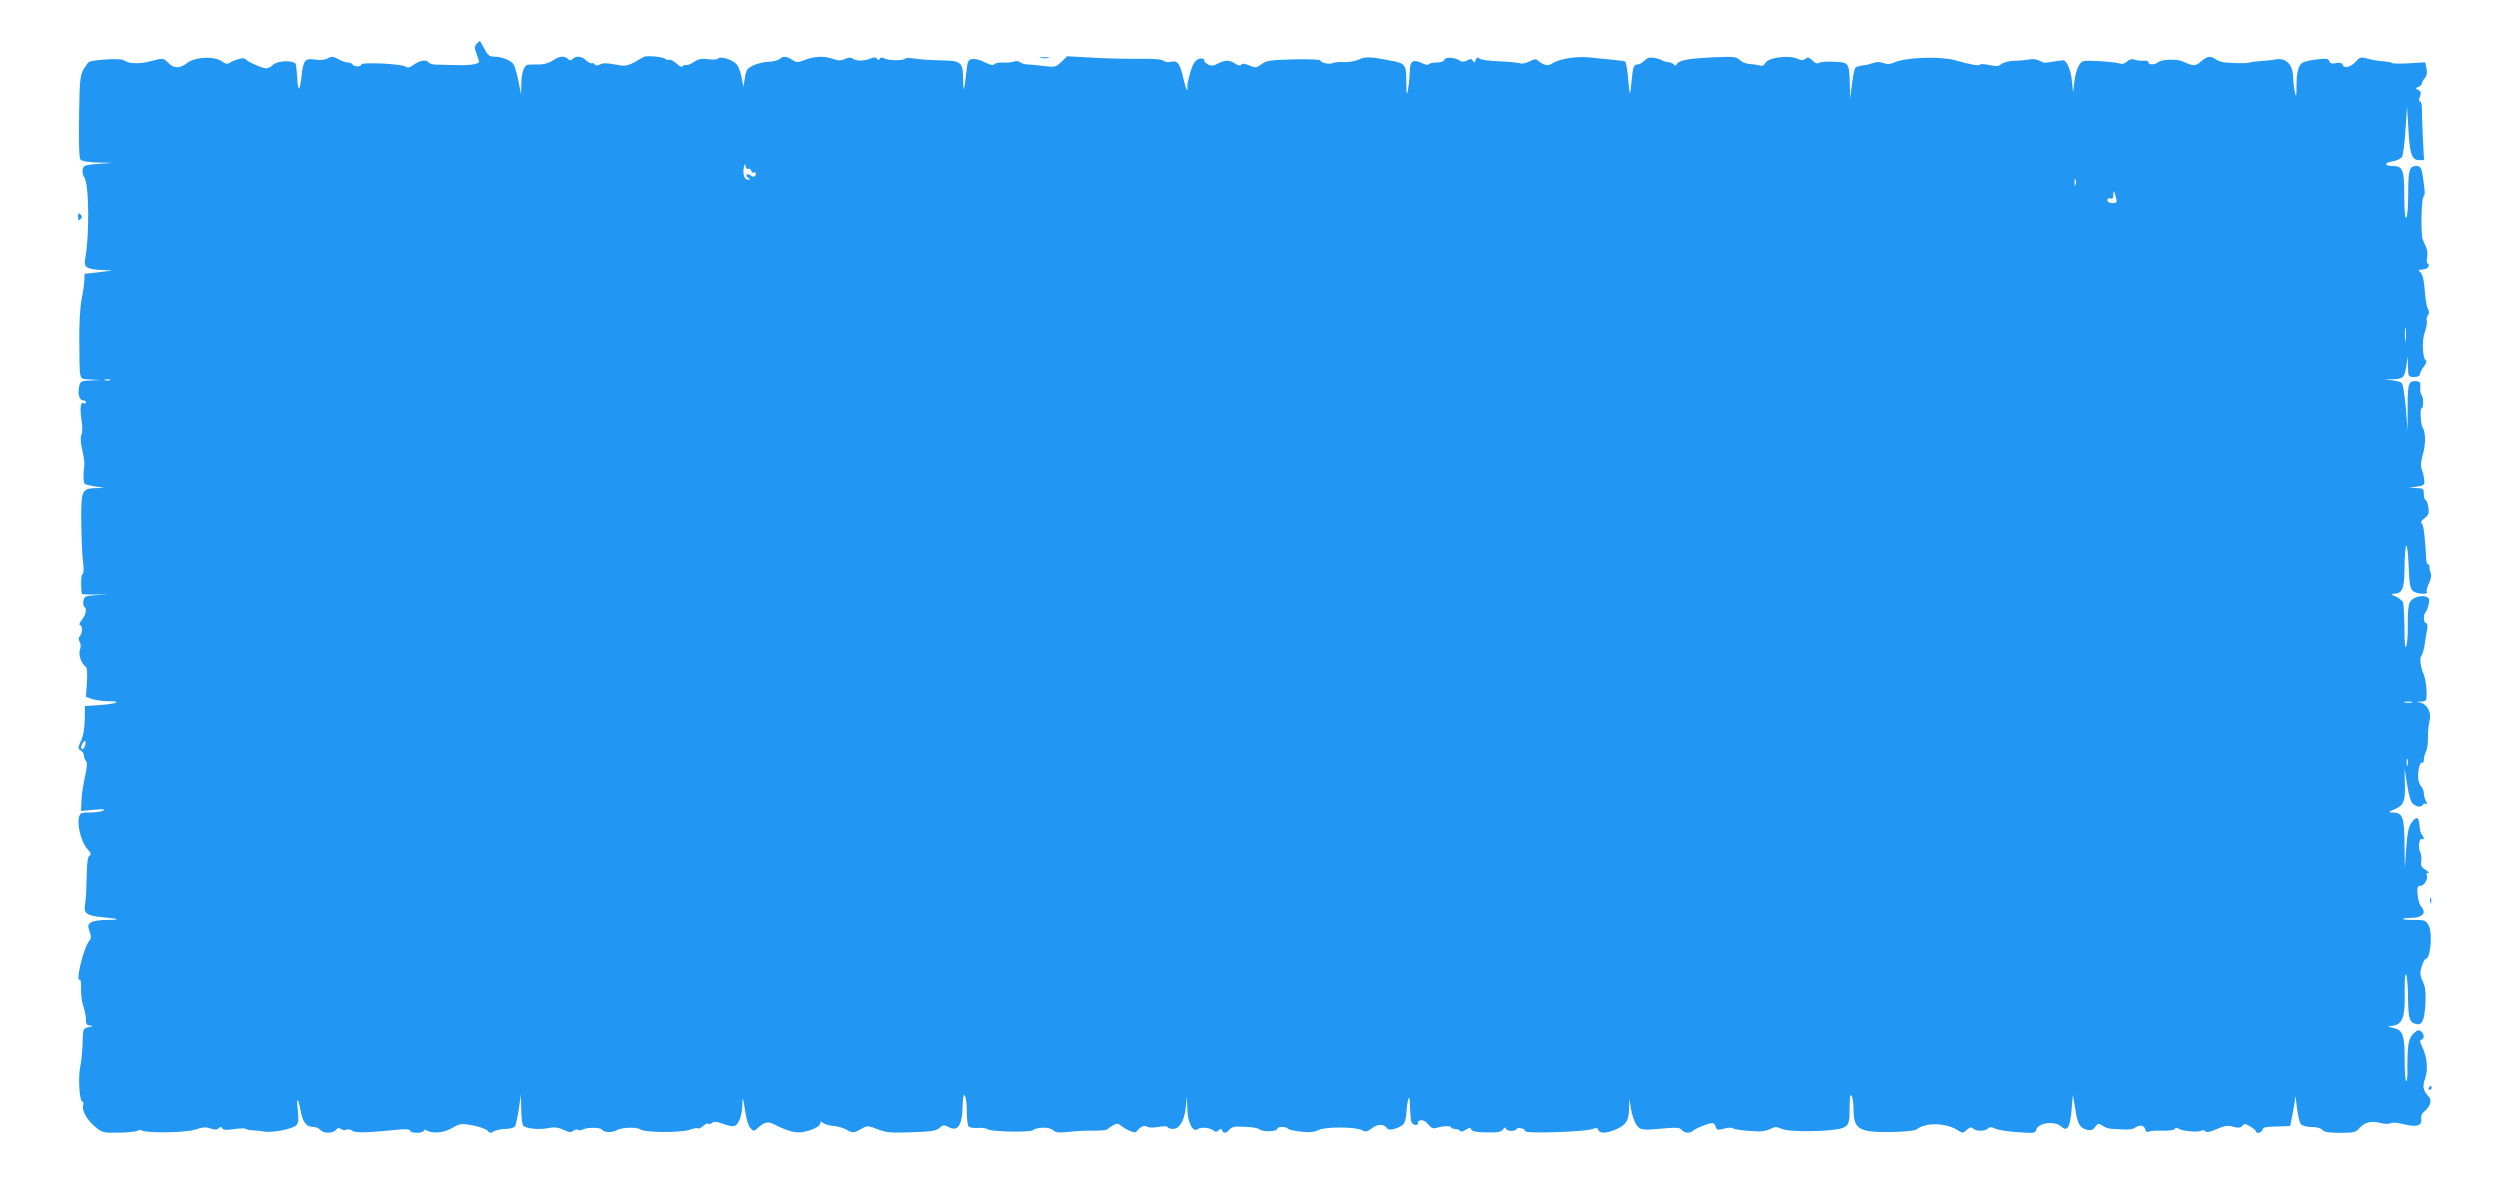 <?xml version="1.0" standalone="no"?>
<!DOCTYPE svg PUBLIC "-//W3C//DTD SVG 20010904//EN"
 "http://www.w3.org/TR/2001/REC-SVG-20010904/DTD/svg10.dtd">
<svg version="1.0" xmlns="http://www.w3.org/2000/svg"
 width="1280pt" height="603pt" viewBox="0 0 1280 603"
 preserveAspectRatio="xMidYMid meet">
<g transform="translate(0,603) scale(0.1,-0.1)"
fill="#2196f3" stroke="none">
<path d="M2439 5804 c-10 -13 -10 -22 0 -47 6 -18 13 -36 14 -41 3 -14 -51
-23 -123 -19 -36 1 -79 2 -97 2 -17 0 -34 5 -38 11 -10 16 -45 12 -76 -11 -22
-16 -33 -18 -43 -10 -17 14 -226 24 -226 11 0 -13 -37 -13 -45 0 -3 6 -15 10
-25 10 -10 0 -32 8 -48 17 -26 15 -34 15 -55 4 -16 -8 -39 -11 -64 -6 -51 8
-61 -4 -69 -84 -9 -79 -18 -85 -22 -13 -2 32 -5 64 -7 72 -7 23 -94 21 -117
-2 -10 -10 -26 -18 -35 -18 -22 0 -98 35 -107 48 -6 10 -55 -3 -84 -22 -8 -5
-20 -2 -30 6 -37 31 -139 29 -183 -4 -40 -30 -67 -30 -97 0 -26 26 -26 26 -97
7 -56 -14 -108 -11 -132 7 -13 11 -162 2 -179 -10 -5 -4 -17 -22 -28 -40 -16
-29 -19 -61 -21 -240 -2 -133 0 -211 7 -219 6 -8 40 -14 87 -15 l76 -2 -74 -5
c-68 -6 -74 -8 -78 -30 -2 -13 2 -30 8 -38 25 -30 28 -297 5 -419 -8 -42 7
-52 79 -56 l60 -3 -71 -9 -71 -8 -1 -33 c-1 -18 -7 -64 -15 -101 -7 -40 -12
-126 -11 -204 2 -221 -4 -198 56 -203 l53 -3 -52 -2 c-48 -2 -52 -4 -58 -32
-8 -37 2 -70 21 -70 8 0 14 -5 14 -11 0 -5 -5 -7 -10 -4 -17 11 -22 -21 -13
-84 6 -37 6 -66 0 -76 -6 -11 -5 -39 4 -79 8 -33 13 -68 11 -76 -7 -47 -6 -92
3 -98 5 -4 30 -9 55 -13 l45 -6 -41 -2 c-75 -2 -79 -10 -78 -168 1 -76 4 -168
9 -205 5 -44 4 -68 -3 -68 -7 0 -9 -62 -3 -100 1 -3 31 -5 68 -4 l68 1 -61 -4
c-57 -4 -62 -6 -67 -29 -2 -13 0 -27 4 -30 15 -9 10 -40 -12 -68 -11 -14 -16
-26 -10 -26 14 0 14 -43 0 -57 -8 -8 -8 -17 -1 -29 6 -11 7 -27 1 -42 -9 -23
9 -73 31 -87 6 -3 8 -37 5 -80 l-5 -73 32 -11 c17 -6 54 -11 81 -11 75 0 47
-13 -41 -20 l-77 -5 -1 -71 c-1 -45 -8 -85 -20 -109 -16 -35 -16 -38 -1 -47 9
-5 17 -17 17 -26 0 -10 5 -23 10 -28 8 -8 6 -32 -5 -80 -8 -38 -17 -93 -18
-123 l-2 -53 65 6 c45 4 60 3 50 -4 -8 -5 -39 -10 -67 -10 -48 0 -53 -2 -59
-26 -10 -40 14 -129 42 -159 20 -22 23 -30 12 -36 -9 -6 -13 -36 -14 -106 -1
-54 -4 -117 -8 -140 -9 -51 5 -61 97 -70 81 -7 86 -13 11 -13 -35 0 -68 -6
-79 -13 -16 -12 -16 -18 -6 -47 9 -27 8 -36 -3 -49 -27 -30 -71 -211 -48 -197
5 3 8 -18 7 -47 -1 -28 4 -67 11 -87 7 -19 13 -50 14 -67 0 -27 4 -33 23 -34
17 -1 15 -3 -8 -8 -30 -6 -30 -7 -32 -79 -1 -39 -6 -95 -12 -123 -12 -55 -4
-179 11 -179 5 0 7 -8 4 -18 -9 -26 19 -77 62 -112 36 -29 40 -31 125 -29 48
1 90 6 93 10 3 5 11 6 17 2 25 -16 230 -13 278 4 36 12 53 14 76 5 23 -7 34
-7 42 1 9 9 14 9 19 0 6 -9 22 -10 60 -4 28 4 54 5 58 2 3 -3 20 -7 37 -8 18
-1 46 -4 62 -7 43 -6 143 14 161 32 12 12 14 28 9 76 -9 74 1 71 15 -5 11 -57
29 -79 66 -79 12 0 27 -7 34 -15 16 -19 64 -19 80 0 9 11 16 12 25 5 7 -6 20
-8 29 -4 9 3 23 1 31 -6 14 -11 75 -10 233 6 42 4 62 2 62 -5 0 -6 16 -11 35
-11 19 0 35 5 35 11 0 5 5 7 11 3 32 -20 90 -15 133 10 41 24 46 25 107 14 35
-7 69 -19 76 -28 10 -12 15 -13 32 -2 12 6 39 12 60 12 22 0 43 6 48 13 4 6
13 46 19 87 l11 75 2 -77 c0 -42 6 -80 11 -83 25 -16 86 -20 138 -9 21 4 44 1
68 -11 27 -13 38 -14 49 -5 8 6 19 9 25 5 5 -3 15 -3 22 1 21 13 96 13 102 -1
5 -13 53 -15 73 -2 24 15 104 18 120 5 21 -17 205 -19 255 -2 20 7 39 10 42 7
3 -4 15 2 26 12 11 10 23 15 27 12 3 -4 12 -2 19 4 10 8 24 7 55 -5 23 -9 49
-14 59 -11 23 7 40 54 41 114 1 40 3 35 13 -31 7 -47 18 -85 29 -95 16 -16 18
-16 39 4 32 28 49 32 78 18 64 -33 108 -46 141 -42 48 5 99 29 99 46 0 11 3
11 15 1 8 -7 33 -14 54 -15 22 -2 53 -11 69 -21 29 -17 34 -16 81 11 21 12 30
11 75 -7 44 -17 68 -19 174 -15 100 3 126 7 142 22 18 16 23 17 46 5 49 -27
71 8 73 115 2 83 21 51 21 -35 0 -36 4 -70 8 -76 4 -7 25 -10 47 -9 22 2 45
-1 52 -7 15 -12 213 -17 230 -5 24 17 85 18 104 1 15 -13 30 -15 81 -9 35 4
92 7 128 6 35 0 67 3 70 7 3 4 16 13 28 20 20 11 27 11 40 0 31 -25 73 -42 80
-33 18 25 42 37 55 27 7 -6 28 -7 57 -2 27 5 46 5 48 -1 2 -5 14 -9 28 -9 33
0 58 42 65 110 l6 55 2 -58 c1 -77 29 -129 56 -107 13 11 61 6 78 -8 10 -9 17
-8 26 1 11 9 14 9 18 0 6 -18 23 -16 37 3 7 9 23 16 37 16 72 -1 105 -5 121
-16 19 -13 88 -9 88 5 0 12 47 12 54 0 3 -4 33 -11 66 -15 45 -5 68 -3 93 9
37 17 189 16 222 -2 16 -10 26 -7 50 11 30 23 64 22 79 -3 9 -13 68 5 84 26 6
9 12 35 13 57 1 23 5 52 9 66 6 19 8 9 9 -37 1 -34 4 -68 7 -77 6 -17 34 -22
34 -7 0 23 33 20 52 -5 15 -19 26 -24 42 -19 34 11 76 12 76 3 0 -4 9 -8 19
-8 11 0 23 -4 26 -10 4 -6 15 -4 29 5 20 13 24 13 29 2 4 -10 26 -14 78 -15
58 -1 75 2 85 16 8 10 13 12 14 5 0 -15 46 -18 54 -4 8 12 46 2 46 -11 0 -13
305 -3 342 11 20 8 28 7 32 -5 7 -19 43 -17 93 5 50 23 63 44 64 108 l1 48 9
-55 c5 -30 18 -66 28 -80 20 -27 30 -28 147 -17 57 5 74 4 84 -8 15 -18 44
-19 62 -2 14 12 76 37 96 37 6 0 13 -9 17 -19 5 -17 10 -18 41 -10 19 6 40 7
46 2 13 -7 62 -13 130 -16 20 0 48 5 63 13 22 12 31 12 58 0 41 -18 265 -14
312 5 31 13 35 24 35 105 0 52 3 70 10 60 5 -8 10 -39 10 -68 0 -104 27 -120
192 -118 66 1 122 7 130 13 48 39 159 35 220 -9 14 -10 21 -9 38 7 16 14 23
16 32 7 15 -15 61 -15 76 0 9 9 18 9 39 -1 15 -7 67 -15 116 -18 83 -6 88 -5
93 14 9 34 94 45 125 17 33 -30 46 -11 55 78 l7 83 12 -71 c12 -79 23 -99 62
-109 19 -4 29 -1 40 15 14 19 17 20 38 6 12 -8 31 -15 41 -15 11 -1 39 -2 64
-4 25 -2 51 2 58 7 26 19 50 16 55 -5 4 -14 10 -18 18 -13 7 4 38 6 70 5 34
-1 60 2 64 9 4 7 11 8 18 2 17 -13 102 -21 118 -11 8 4 16 3 20 -3 5 -8 23 -5
58 11 42 18 58 20 86 12 26 -7 37 -6 46 5 10 12 16 11 40 -3 16 -10 29 -21 29
-25 0 -14 28 -9 33 6 6 16 12 17 93 19 l50 2 12 62 c7 34 13 73 13 85 1 13 5
-10 9 -50 5 -40 13 -79 20 -87 7 -9 30 -15 55 -15 26 0 48 -6 55 -15 9 -11 33
-15 91 -15 72 0 81 2 100 25 27 30 63 38 108 25 19 -5 41 -6 50 -1 9 5 36 3
64 -4 68 -17 98 -10 94 24 -3 18 3 31 18 43 27 21 37 54 22 71 -31 33 -35 53
-21 93 17 46 11 113 -14 163 -13 26 -14 35 -4 38 16 6 15 28 -3 43 -11 9 -19
7 -40 -14 -25 -26 -30 -59 -29 -203 0 -23 -3 -40 -7 -38 -4 3 -7 51 -7 107 0
126 -9 153 -54 164 l-33 8 30 5 c47 9 60 47 57 171 -1 63 2 99 7 91 5 -8 10
-61 10 -119 2 -108 7 -126 41 -135 31 -8 43 18 48 102 3 61 0 86 -13 115 -15
32 -16 43 -6 77 6 21 16 39 20 39 25 0 37 130 16 171 -15 27 -19 29 -77 29
-71 0 -75 9 -5 11 53 2 71 27 43 58 -8 9 -16 37 -18 61 -3 38 0 45 16 45 19 0
41 39 30 56 -3 5 1 9 8 9 7 0 1 8 -14 17 -21 14 -26 22 -21 44 3 14 0 36 -6
48 -12 22 -4 74 10 65 12 -7 11 10 -1 22 -5 5 -11 26 -12 47 -4 46 -15 50 -41
15 -15 -20 -21 -50 -27 -130 l-7 -103 -2 126 c-1 137 -10 159 -62 159 -23 1
-22 2 6 14 52 22 60 40 58 130 l-2 81 14 -84 c9 -59 19 -89 31 -98 21 -16 41
-17 49 -3 4 6 11 7 17 4 6 -4 6 1 -1 14 -6 11 -11 30 -11 41 0 11 -6 26 -12
33 -7 7 -15 24 -16 37 -5 35 7 93 19 86 5 -4 9 3 9 15 0 12 5 31 11 42 6 12
11 44 10 73 0 28 3 65 8 83 12 42 -12 89 -49 95 -22 4 -22 4 5 5 30 2 30 3 29
54 -1 29 -7 67 -14 83 -18 44 -23 85 -12 98 5 7 13 32 16 57 4 25 10 60 13 78
3 20 1 32 -6 32 -13 0 -15 42 -2 55 5 6 12 24 16 42 5 26 3 32 -14 38 -29 9
-70 -5 -83 -29 -7 -12 -11 -58 -10 -106 1 -47 -2 -98 -7 -115 -7 -22 -10 1
-10 87 -1 64 -4 124 -7 133 -4 10 -21 23 -38 31 -26 11 -27 13 -9 14 42 0 53
25 54 123 2 150 14 167 21 28 4 -105 8 -126 24 -138 20 -15 78 -18 69 -4 -3 5
2 25 11 44 11 22 14 42 9 54 -5 10 -7 24 -6 31 1 6 -2 12 -6 12 -5 0 -9 8 -10
18 -7 123 -14 187 -24 192 -7 5 -2 14 15 27 21 17 24 26 19 57 -3 20 -10 36
-14 36 -5 0 -9 14 -9 30 0 28 -3 30 -37 31 l-38 2 40 6 c37 6 40 8 37 35 -2
17 -8 41 -13 54 -6 16 -4 40 6 75 15 53 15 113 -1 138 -10 16 -15 99 -5 99 10
0 10 54 0 67 -6 6 -9 24 -7 40 2 22 -1 29 -17 31 -43 5 -48 -9 -48 -134 l0
-119 -9 115 c-6 63 -14 120 -20 127 -5 7 -28 14 -51 16 l-42 4 47 1 c53 2 60
9 69 72 l6 45 2 -52 c1 -52 2 -53 31 -53 19 0 30 5 30 14 0 7 9 25 20 39 11
14 16 28 11 31 -18 11 -22 102 -6 146 9 24 13 51 10 58 -3 8 0 20 6 28 7 9 7
19 0 32 -6 11 -13 48 -15 83 -5 69 -13 100 -30 111 -6 4 1 8 15 8 15 0 29 7
33 15 3 8 1 15 -4 15 -5 0 -7 14 -3 31 3 16 1 40 -5 52 -5 12 -14 31 -18 42
-10 28 -7 204 4 218 9 12 9 17 -2 96 -7 52 -12 61 -35 61 -35 0 -41 -21 -41
-141 0 -68 -4 -120 -10 -124 -6 -4 -10 36 -10 114 0 132 -7 151 -60 151 -44 0
-44 17 0 24 22 3 43 14 49 24 5 9 13 71 17 137 l8 120 7 -116 c7 -130 18 -159
55 -159 l25 0 -6 118 c-3 64 -5 132 -5 150 0 17 -4 32 -9 32 -7 0 -7 9 -1 25
7 19 6 26 -8 34 -16 9 -16 10 1 16 9 4 17 12 17 18 0 6 7 18 15 27 10 11 13
27 9 49 l-7 32 -82 -5 c-45 -3 -86 -2 -89 2 -4 3 -24 7 -44 8 -20 1 -55 7 -77
13 -36 10 -42 9 -61 -12 -26 -30 -61 -40 -69 -20 -4 11 -14 14 -34 10 -21 -5
-31 -2 -35 10 -5 13 -16 15 -62 9 -31 -3 -64 -11 -74 -16 -22 -12 -33 -54 -32
-130 0 -45 -2 -49 -8 -25 -4 17 -8 52 -9 78 -1 66 -36 102 -89 93 -20 -4 -57
-8 -82 -9 -25 -2 -50 -5 -55 -8 -10 -4 -87 -3 -130 2 -11 1 -29 8 -40 15 -28
20 -43 17 -76 -11 -30 -25 -37 -25 -95 1 -32 14 -112 10 -128 -7 -14 -12 -46
-11 -46 2 0 6 -12 10 -27 8 -16 -1 -36 2 -46 6 -12 5 -24 1 -37 -10 -12 -11
-26 -15 -37 -10 -10 4 -57 9 -105 12 -85 4 -87 4 -104 -22 -9 -14 -20 -51 -23
-83 l-7 -57 -5 55 c-6 65 -29 116 -50 111 -8 -1 -27 -4 -44 -6 -16 -2 -34 -5
-40 -6 -5 -2 -20 3 -33 10 -13 7 -35 10 -50 7 -15 -3 -49 -7 -77 -7 -29 -1
-57 -8 -68 -17 -14 -12 -26 -13 -62 -5 -24 5 -46 7 -47 2 -3 -8 -49 0 -130 23
-78 21 -253 14 -310 -12 -19 -9 -35 -10 -55 -3 -18 7 -37 7 -53 0 -14 -5 -38
-11 -53 -12 -16 -2 -33 -7 -37 -11 -5 -5 -13 -43 -18 -84 l-9 -75 -2 75 c-3
109 -5 111 -81 114 -36 2 -70 -1 -77 -6 -8 -6 -19 -2 -33 12 -17 17 -24 19
-36 9 -11 -9 -21 -9 -40 0 -48 21 -156 6 -168 -25 -4 -9 -13 -13 -23 -10 -10
3 -34 7 -53 8 -19 1 -43 11 -53 21 -16 16 -31 18 -125 14 -133 -6 -184 -15
-196 -34 -6 -11 -11 -12 -15 -4 -4 6 -18 12 -31 13 -14 2 -27 6 -30 9 -3 3
-20 9 -38 12 -25 5 -37 2 -52 -13 -11 -11 -26 -20 -34 -20 -21 0 -25 -9 -32
-81 -3 -35 -7 -65 -9 -67 -1 -1 -6 33 -9 77 -4 45 -11 83 -15 86 -5 2 -32 6
-62 9 -30 2 -84 8 -120 12 -70 7 -157 -7 -193 -32 -20 -13 -41 -9 -68 13 -14
13 -20 12 -48 -2 -18 -9 -39 -13 -48 -9 -10 3 -57 8 -105 10 -49 1 -94 8 -101
14 -10 8 -15 6 -20 -7 -6 -14 -9 -15 -15 -4 -7 10 -13 11 -30 1 -14 -7 -27 -8
-34 -2 -23 18 -75 22 -81 7 -3 -9 -19 -15 -40 -15 -19 0 -37 -4 -40 -9 -4 -5
-19 -3 -36 6 -41 20 -60 11 -61 -29 -1 -47 -10 -122 -15 -127 -2 -2 -4 27 -4
66 0 82 -5 89 -81 103 -102 20 -129 21 -162 5 -18 -8 -53 -14 -77 -13 -25 1
-50 -1 -57 -5 -14 -9 -63 2 -63 14 0 4 -61 7 -136 5 -119 -3 -139 -6 -164 -24
-27 -20 -31 -21 -64 -7 -23 10 -37 11 -41 4 -5 -7 -15 -5 -31 5 -29 20 -51 20
-89 0 -24 -12 -34 -13 -52 -3 -12 7 -20 16 -17 21 3 4 -3 8 -14 8 -34 0 -50
-28 -71 -125 -1 -3 -1 -17 -2 -32 0 -16 -9 7 -19 51 -19 83 -31 99 -68 89 -12
-3 -28 0 -36 6 -9 8 -54 11 -127 10 -63 -1 -170 2 -239 6 l-126 7 -29 -28
c-29 -28 -33 -29 -90 -22 -33 4 -71 8 -84 8 -13 0 -30 5 -37 11 -8 6 -22 8
-31 4 -10 -4 -35 -7 -57 -5 -21 1 -42 -3 -45 -9 -5 -7 -20 -4 -47 9 -21 12
-50 19 -64 18 -23 -3 -26 -8 -33 -73 -10 -93 -15 -103 -16 -29 -1 87 -9 93
-116 95 -49 1 -109 5 -133 9 -23 4 -44 4 -47 0 -7 -11 -84 -11 -105 0 -13 7
-21 7 -26 -1 -5 -8 -8 -8 -14 0 -5 9 -14 9 -36 0 -32 -13 -73 -12 -90 2 -8 6
-22 5 -38 -3 -21 -9 -34 -9 -60 0 -45 16 -93 15 -143 -4 -39 -15 -44 -15 -67
0 -30 19 -48 20 -64 4 -7 -7 -32 -13 -56 -14 -23 -1 -59 -9 -79 -19 -32 -15
-37 -23 -43 -63 l-8 -47 -8 44 c-4 24 -14 54 -23 67 -17 26 -84 49 -99 34 -5
-5 -28 -7 -52 -3 -33 4 -49 1 -71 -14 -15 -11 -33 -18 -40 -16 -6 2 -14 -1
-18 -6 -4 -7 -16 -1 -32 14 -15 13 -31 22 -35 19 -5 -3 -14 -1 -21 4 -14 12
-98 19 -112 10 -71 -43 -90 -49 -124 -42 -64 12 -84 13 -102 3 -12 -6 -20 -5
-24 1 -4 6 -10 8 -14 6 -4 -3 -17 4 -29 14 -24 23 -52 26 -70 8 -9 -9 -15 -9
-24 0 -18 18 -46 15 -78 -8 -15 -11 -44 -20 -66 -20 -22 0 -47 0 -57 -1 -23 0
-37 -37 -38 -102 l-1 -52 -13 67 c-7 36 -18 75 -24 86 -12 22 -60 42 -102 42
-23 0 -32 8 -49 40 -11 22 -22 40 -24 40 -2 0 -9 -7 -17 -16z m1392 -638 c5 3
12 -2 15 -10 3 -9 10 -13 15 -10 5 3 9 1 9 -4 0 -17 -13 -22 -27 -10 -7 6 -17
8 -20 4 -4 -4 -1 -11 7 -16 13 -8 13 -10 -1 -10 -18 0 -28 32 -20 65 4 18 5
18 9 2 2 -9 8 -15 13 -11z m6796 -83 c-3 -10 -5 -4 -5 12 0 17 2 24 5 18 2 -7
2 -21 0 -30z m207 -65 c6 -25 4 -28 -19 -28 -15 0 -25 6 -25 15 0 9 6 12 15 9
11 -4 15 0 15 17 0 28 5 23 14 -13z m1483 -730 c-2 -18 -4 -6 -4 27 0 33 2 48
4 33 2 -15 2 -42 0 -60z m-11754 -205 c-7 -2 -19 -2 -25 0 -7 3 -2 5 12 5 14
0 19 -2 13 -5z m11785 -1650 c-10 -2 -26 -2 -35 0 -10 3 -2 5 17 5 19 0 27 -2
18 -5z m-11913 -222 c-3 -12 -11 -19 -16 -16 -5 4 -5 14 2 26 13 26 23 18 14
-10z m11892 -98 c-3 -10 -5 -4 -5 12 0 17 2 24 5 18 2 -7 2 -21 0 -30z"/>
<path d="M5328 5733 c12 -2 30 -2 40 0 9 3 -1 5 -23 4 -22 0 -30 -2 -17 -4z"/>
<path d="M400 4920 c0 -19 3 -21 12 -12 9 9 9 15 0 24 -9 9 -12 7 -12 -12z"/>
<path d="M12442 1420 c0 -14 2 -19 5 -12 2 6 2 18 0 25 -3 6 -5 1 -5 -13z"/>
<path d="M12435 460 c-3 -5 -1 -10 4 -10 6 0 11 5 11 10 0 6 -2 10 -4 10 -3 0
-8 -4 -11 -10z"/>
</g>
</svg>
